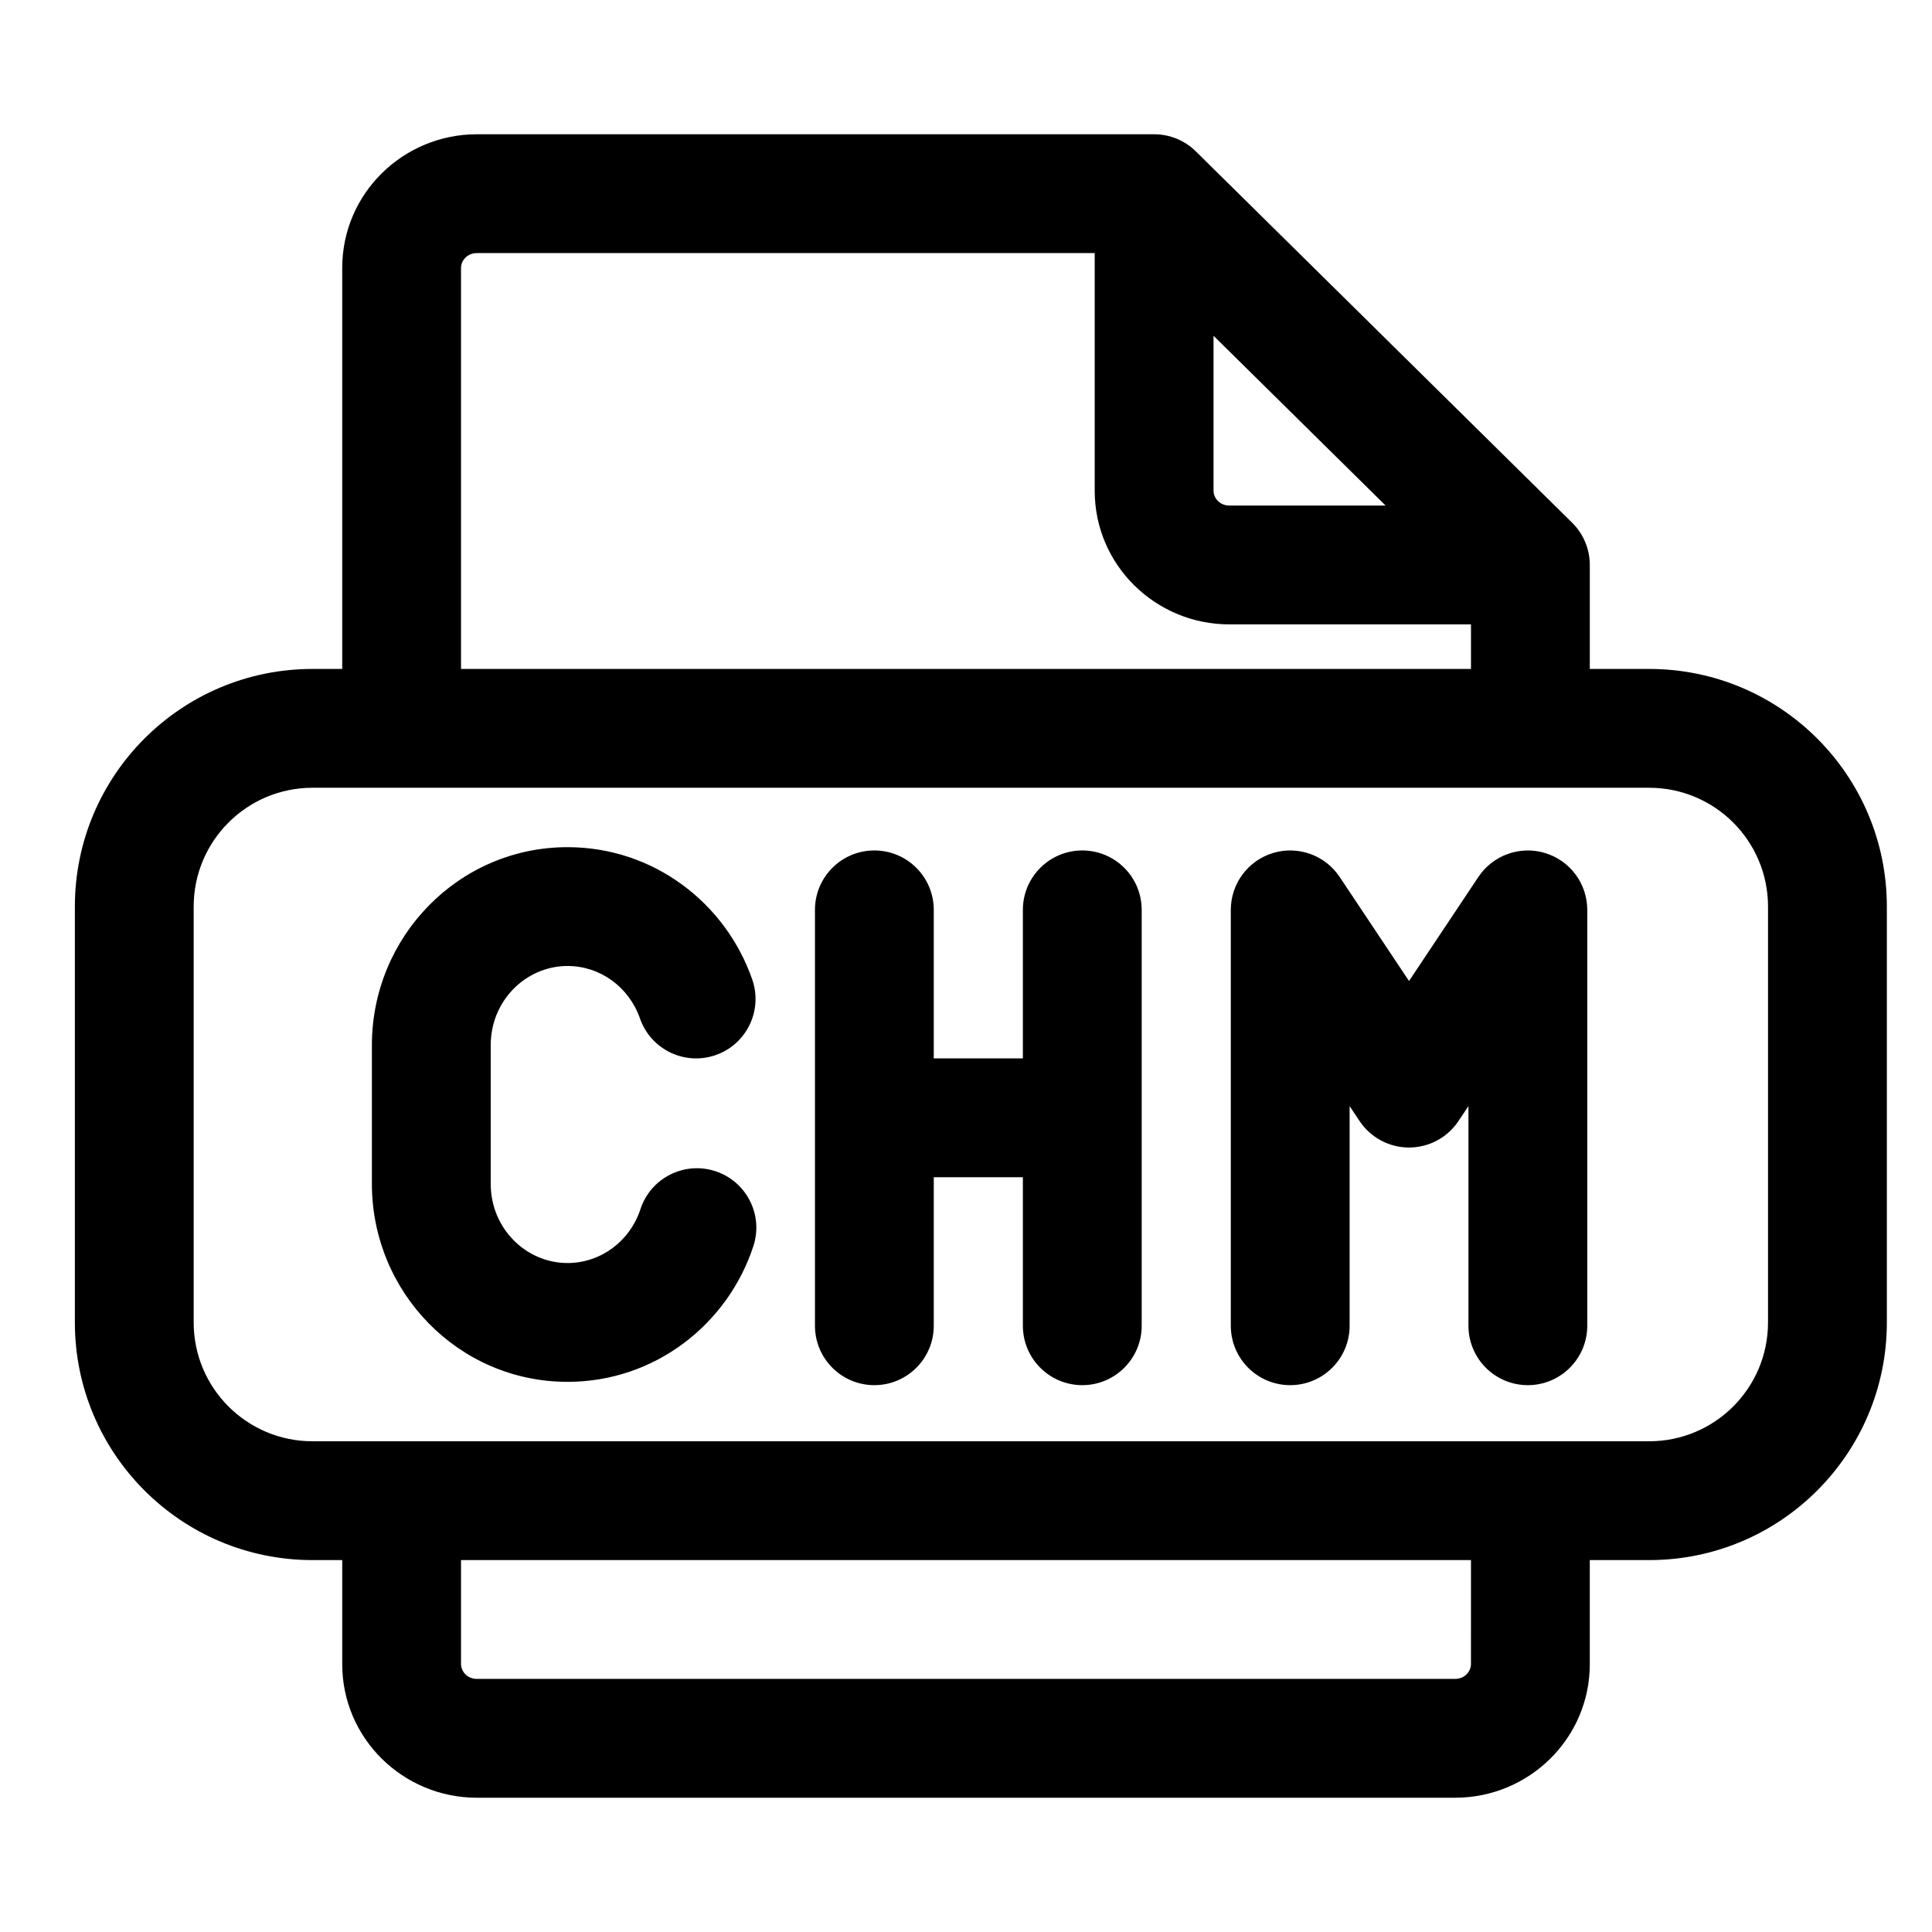 <?xml version="1.0" encoding="UTF-8"?>
<!-- Uploaded to: ICON Repo, www.iconrepo.com, Generator: ICON Repo Mixer Tools -->
<svg fill="#000000" width="800px" height="800px" version="1.1" viewBox="144 144 512 512" xmlns="http://www.w3.org/2000/svg">
 <path d="m270.37 211.07c-2.516 0-4.195 1.957-4.195 3.938v106.27h267.65v-11.809h-64.027c-19.512 0-35.688-15.664-35.688-35.422v-62.977zm195.23 21.91 45.602 45h-41.402c-2.516 0-4.199-1.957-4.199-3.934zm99.715 88.297v-27.551c0-4.211-1.688-8.25-4.688-11.207l-99.711-98.398c-2.949-2.91-6.918-4.539-11.059-4.539h-179.48c-19.512 0-35.684 15.664-35.684 35.426v106.27h-7.875c-34.781 0-62.977 28.195-62.977 62.977v110.21c0 34.781 28.195 62.977 62.977 62.977h7.875v27.555c0 19.758 16.172 35.422 35.684 35.422h259.25c19.512 0 35.688-15.664 35.688-35.422v-27.555h15.742c34.781 0 62.977-28.195 62.977-62.977v-110.21c0-34.781-28.195-62.977-62.977-62.977zm-338.5 31.488c-17.391 0-31.488 14.098-31.488 31.488v110.21c0 17.395 14.098 31.488 31.488 31.488h354.24c17.391 0 31.488-14.094 31.488-31.488v-110.21c0-17.391-14.098-31.488-31.488-31.488zm307.01 204.67h-267.65v27.555c0 1.977 1.68 3.934 4.195 3.934h259.25c2.516 0 4.199-1.957 4.199-3.934zm-291.27-136.45c0-28.73 22.969-52.477 51.859-52.477 22.777 0 41.895 14.797 48.938 35.066 2.852 8.211-1.492 17.184-9.707 20.039-8.211 2.852-17.184-1.492-20.039-9.703-2.871-8.27-10.512-13.914-19.191-13.914-11 0-20.371 9.145-20.371 20.988v36.738c0 11.848 9.371 20.992 20.371 20.992 8.805 0 16.543-5.812 19.312-14.273 2.707-8.266 11.602-12.77 19.863-10.062 8.262 2.707 12.77 11.602 10.062 19.863-6.793 20.73-26.129 35.961-49.238 35.961-28.891 0-51.859-23.75-51.859-52.48zm238.8-50.93c6.641-2.008 13.816 0.566 17.664 6.336l18.387 27.586 18.387-27.586c3.852-5.769 11.023-8.344 17.664-6.336 6.641 2.012 11.184 8.133 11.184 15.07v110.21c0 8.695-7.051 15.746-15.746 15.746-8.695 0-15.742-7.051-15.742-15.746v-58.207l-2.644 3.965c-2.922 4.379-7.836 7.012-13.102 7.012-5.262 0-10.18-2.633-13.098-7.012l-2.644-3.965v58.207c0 8.695-7.051 15.746-15.746 15.746s-15.742-7.051-15.742-15.746v-110.21c0-6.938 4.539-13.059 11.18-15.07zm-105.64-0.676c8.695 0 15.742 7.051 15.742 15.746v39.359h23.617v-39.359c0-8.695 7.051-15.746 15.746-15.746 8.695 0 15.742 7.051 15.742 15.746v110.21c0 8.695-7.047 15.746-15.742 15.746-8.695 0-15.746-7.051-15.746-15.746v-39.359h-23.617v39.359c0 8.695-7.047 15.746-15.742 15.746-8.695 0-15.742-7.051-15.742-15.746v-110.21c0-8.695 7.047-15.746 15.742-15.746z" fill-rule="evenodd"/>
</svg>